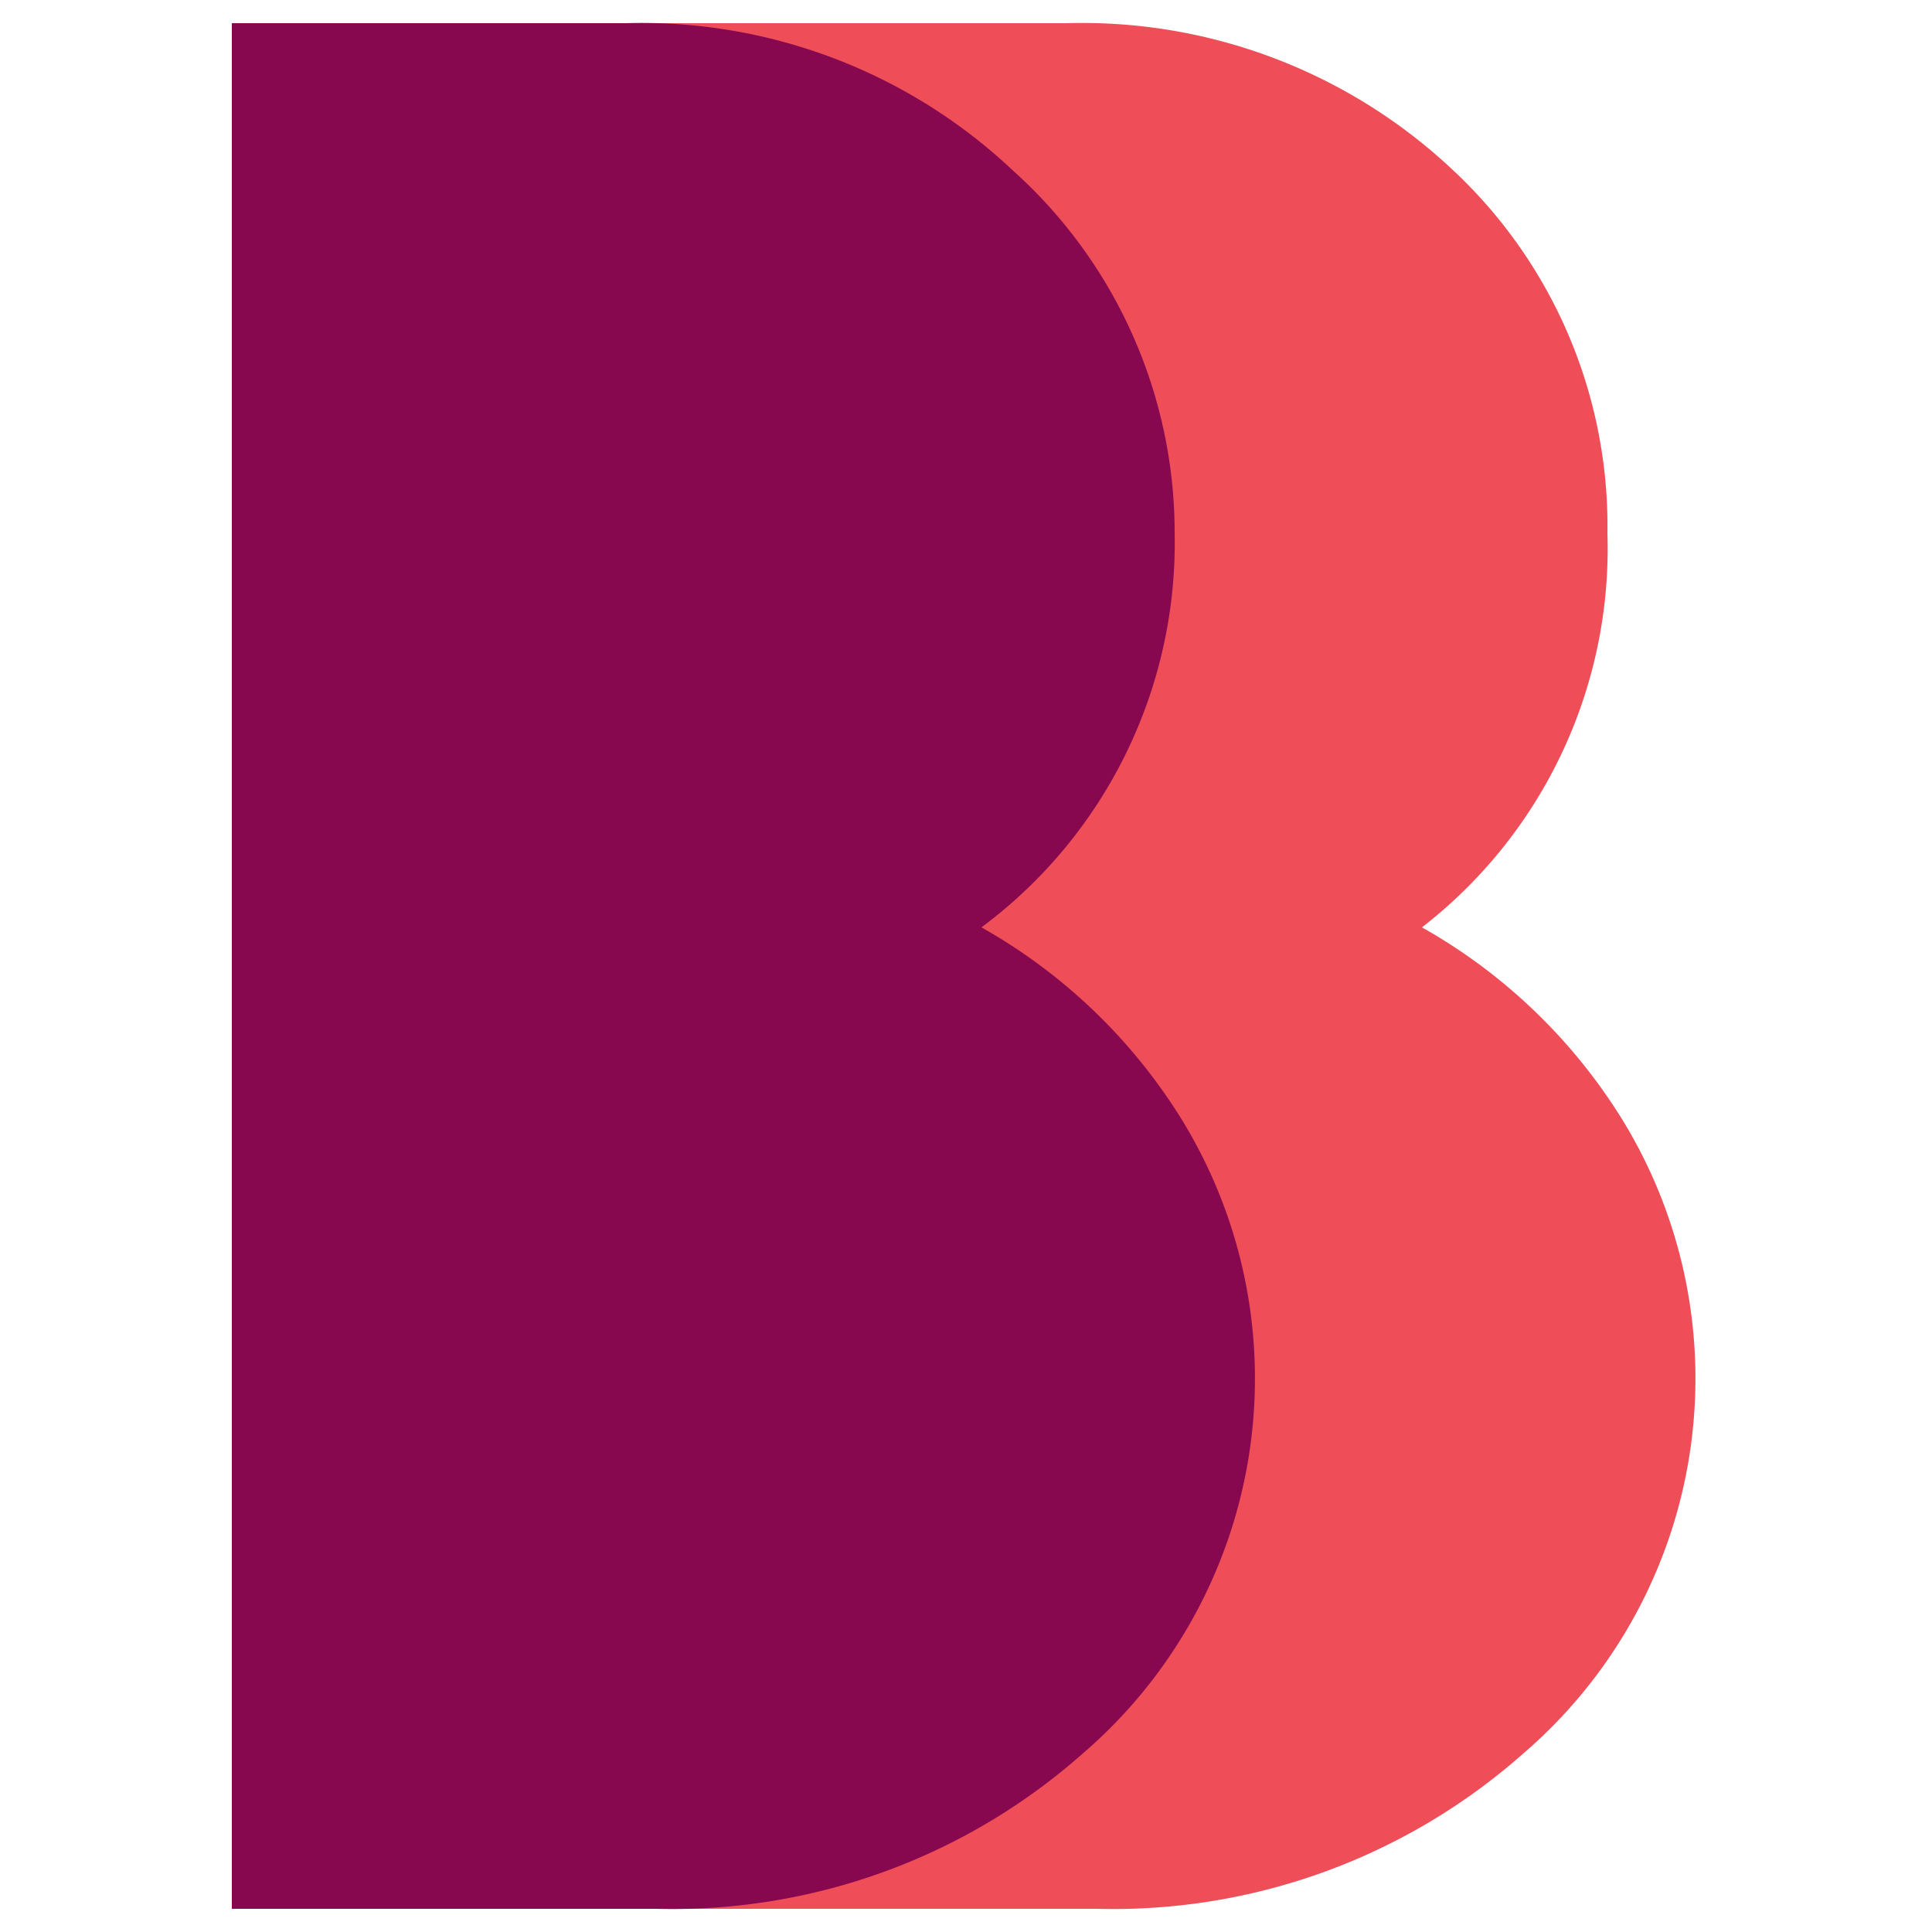 <svg xmlns="http://www.w3.org/2000/svg" viewBox="0 0 25 25"><path fill="#ef4e58" d="M18.4 12a7.2 7.2 0 0 1 2.6 2.5 6.4 6.4 0 0 1-1.3 8.2 8 8 0 0 1-5.5 2H3V.3h10.8a7 7 0 0 1 5 1.9 6.3 6.3 0 0 1 2 4.7 6.2 6.2 0 0 1-2.4 5.1"/><path fill="#87084f" d="M12.7 12a7.2 7.2 0 0 1 2.6 2.5 6.4 6.4 0 0 1-1.3 8.2 8 8 0 0 1-5.5 2H3V.3h5.1a7 7 0 0 1 5 1.9 6.3 6.3 0 0 1 2.1 4.7 6.2 6.2 0 0 1-2.5 5.1"/></svg>
